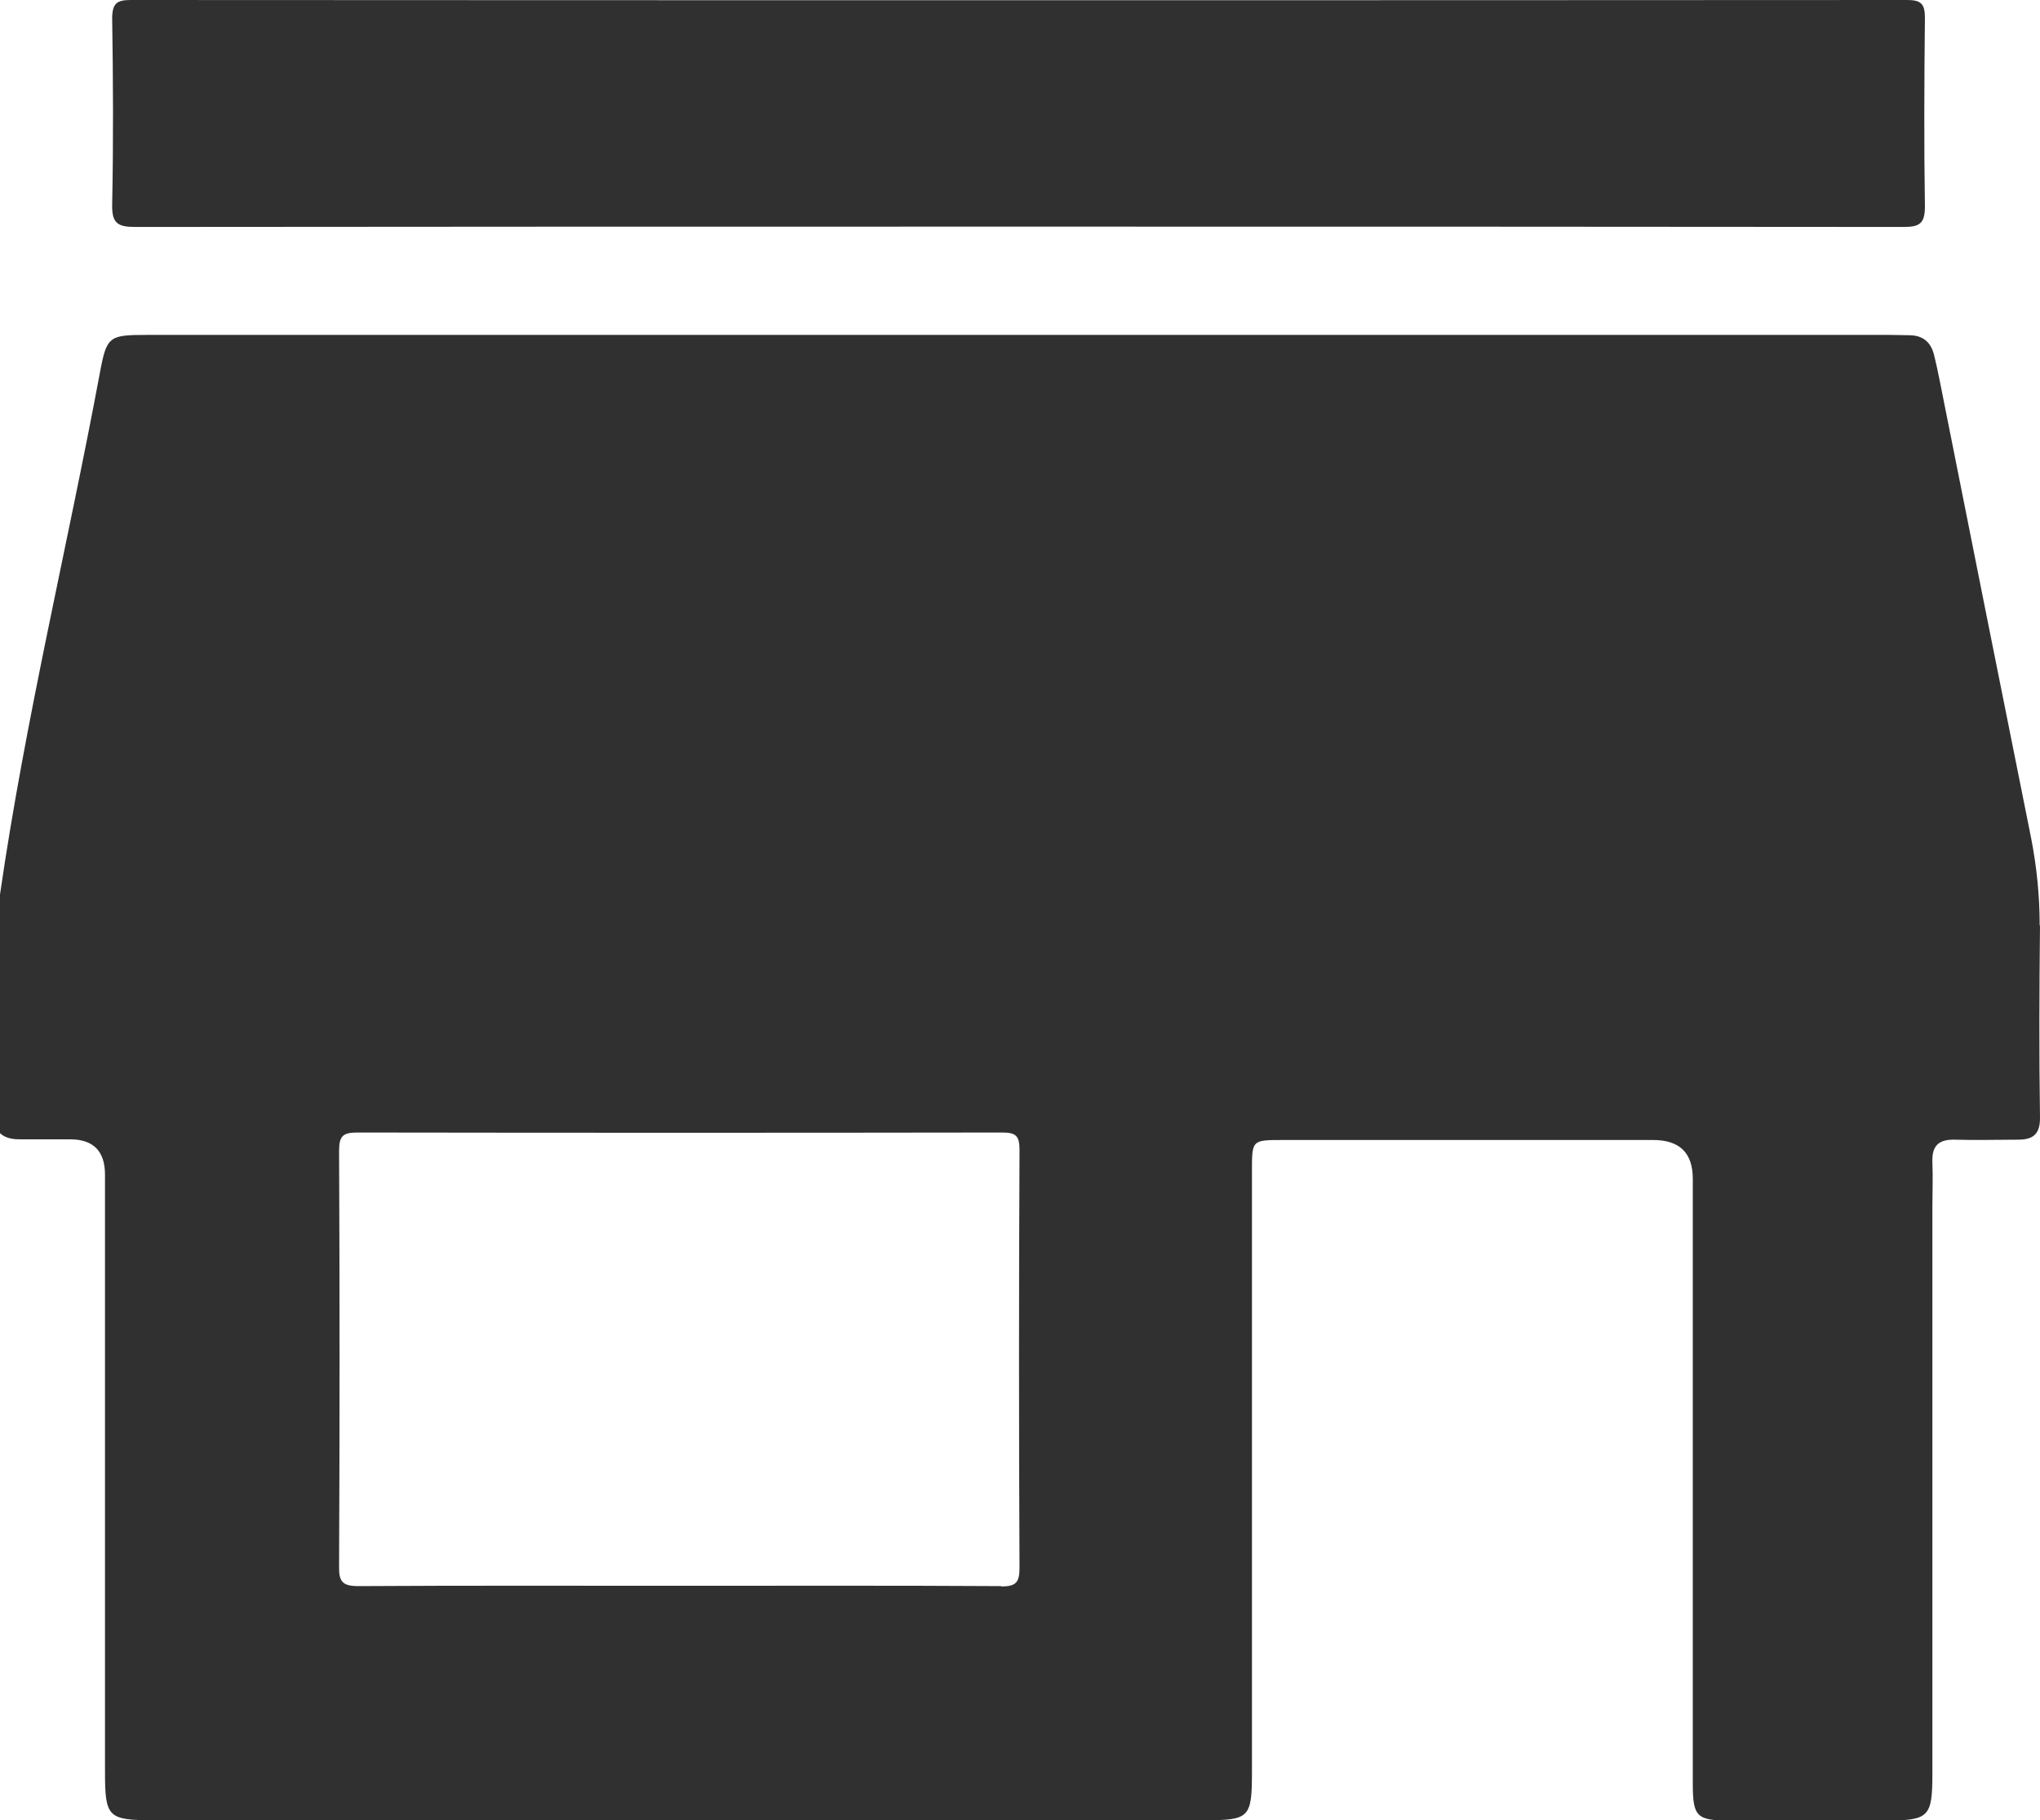 <svg viewBox="0 0 62.75 55.98" xmlns="http://www.w3.org/2000/svg" data-name="Capa 2" id="Capa_2">
  <defs>
    <style>
      .cls-1 {
        fill: #303030;
      }
    </style>
  </defs>
  <g data-name="Capa 2" id="Capa_2-2">
    <g>
      <path d="M62.74,28.46c0-.9-.09-1.79-.26-2.67-.95-4.72-1.89-9.44-2.83-14.16-.05-.24-.1-.48-.16-.72-.1-.39-.34-.59-.74-.6-.2,0-.41-.01-.61-.01-17.87,0-35.74,0-53.62,0-1.17,0-1.24,.04-1.45,1.18-1,5.35-2.29,10.64-3.07,16.03v7.34c.22,.2,.49,.19,.75,.19,.47,0,.94,0,1.41,0q1.07,0,1.07,1.09c0,6.12,0,12.24,0,18.36,0,1.4,.09,1.49,1.49,1.49,10.77,0,21.54,0,32.32,0,1.4,0,1.47-.07,1.47-1.5,0-6.16,0-12.32,0-18.48,0-.94,0-.94,.96-.94,3.79,0,7.59,0,11.38,0q1.22,0,1.22,1.19c0,6.2,0,12.4,0,18.61,0,1.01,.12,1.13,1.13,1.13,1.59,0,3.18,0,4.77,0,1.37,0,1.47-.1,1.47-1.45,0-5.81,0-11.63,0-17.44,0-.45,.02-.9,0-1.35-.02-.49,.17-.71,.68-.7,.65,.02,1.31,0,1.96,0,.47,0,.68-.18,.67-.7-.03-1.96-.02-3.92,0-5.88Zm-31.95,20.32c-3.3-.02-6.6-.01-9.91-.01s-6.56-.01-9.85,.01c-.49,0-.61-.13-.6-.61,.02-4.26,.02-8.52,0-12.78,0-.47,.13-.56,.58-.56,6.61,.01,13.21,.01,19.82,0,.43,0,.53,.11,.53,.54-.02,4.28-.02,8.56,0,12.84,0,.45-.1,.58-.56,.58Z" class="cls-1"></path>
      <path d="M31.27,6.97c-9.04,0-18.07,0-27.11,.01-.55,0-.72-.12-.71-.69,.04-1.92,.03-3.83,0-5.75C3.46,.1,3.6,0,4.02,0,22.23,.01,40.45,.01,58.66,0c.42,0,.55,.11,.55,.54-.02,1.94-.03,3.88,0,5.81,0,.52-.16,.63-.65,.63-9.1-.01-18.19-.01-27.29-.01Z" class="cls-1"></path>
    </g>
  </g>
</svg>